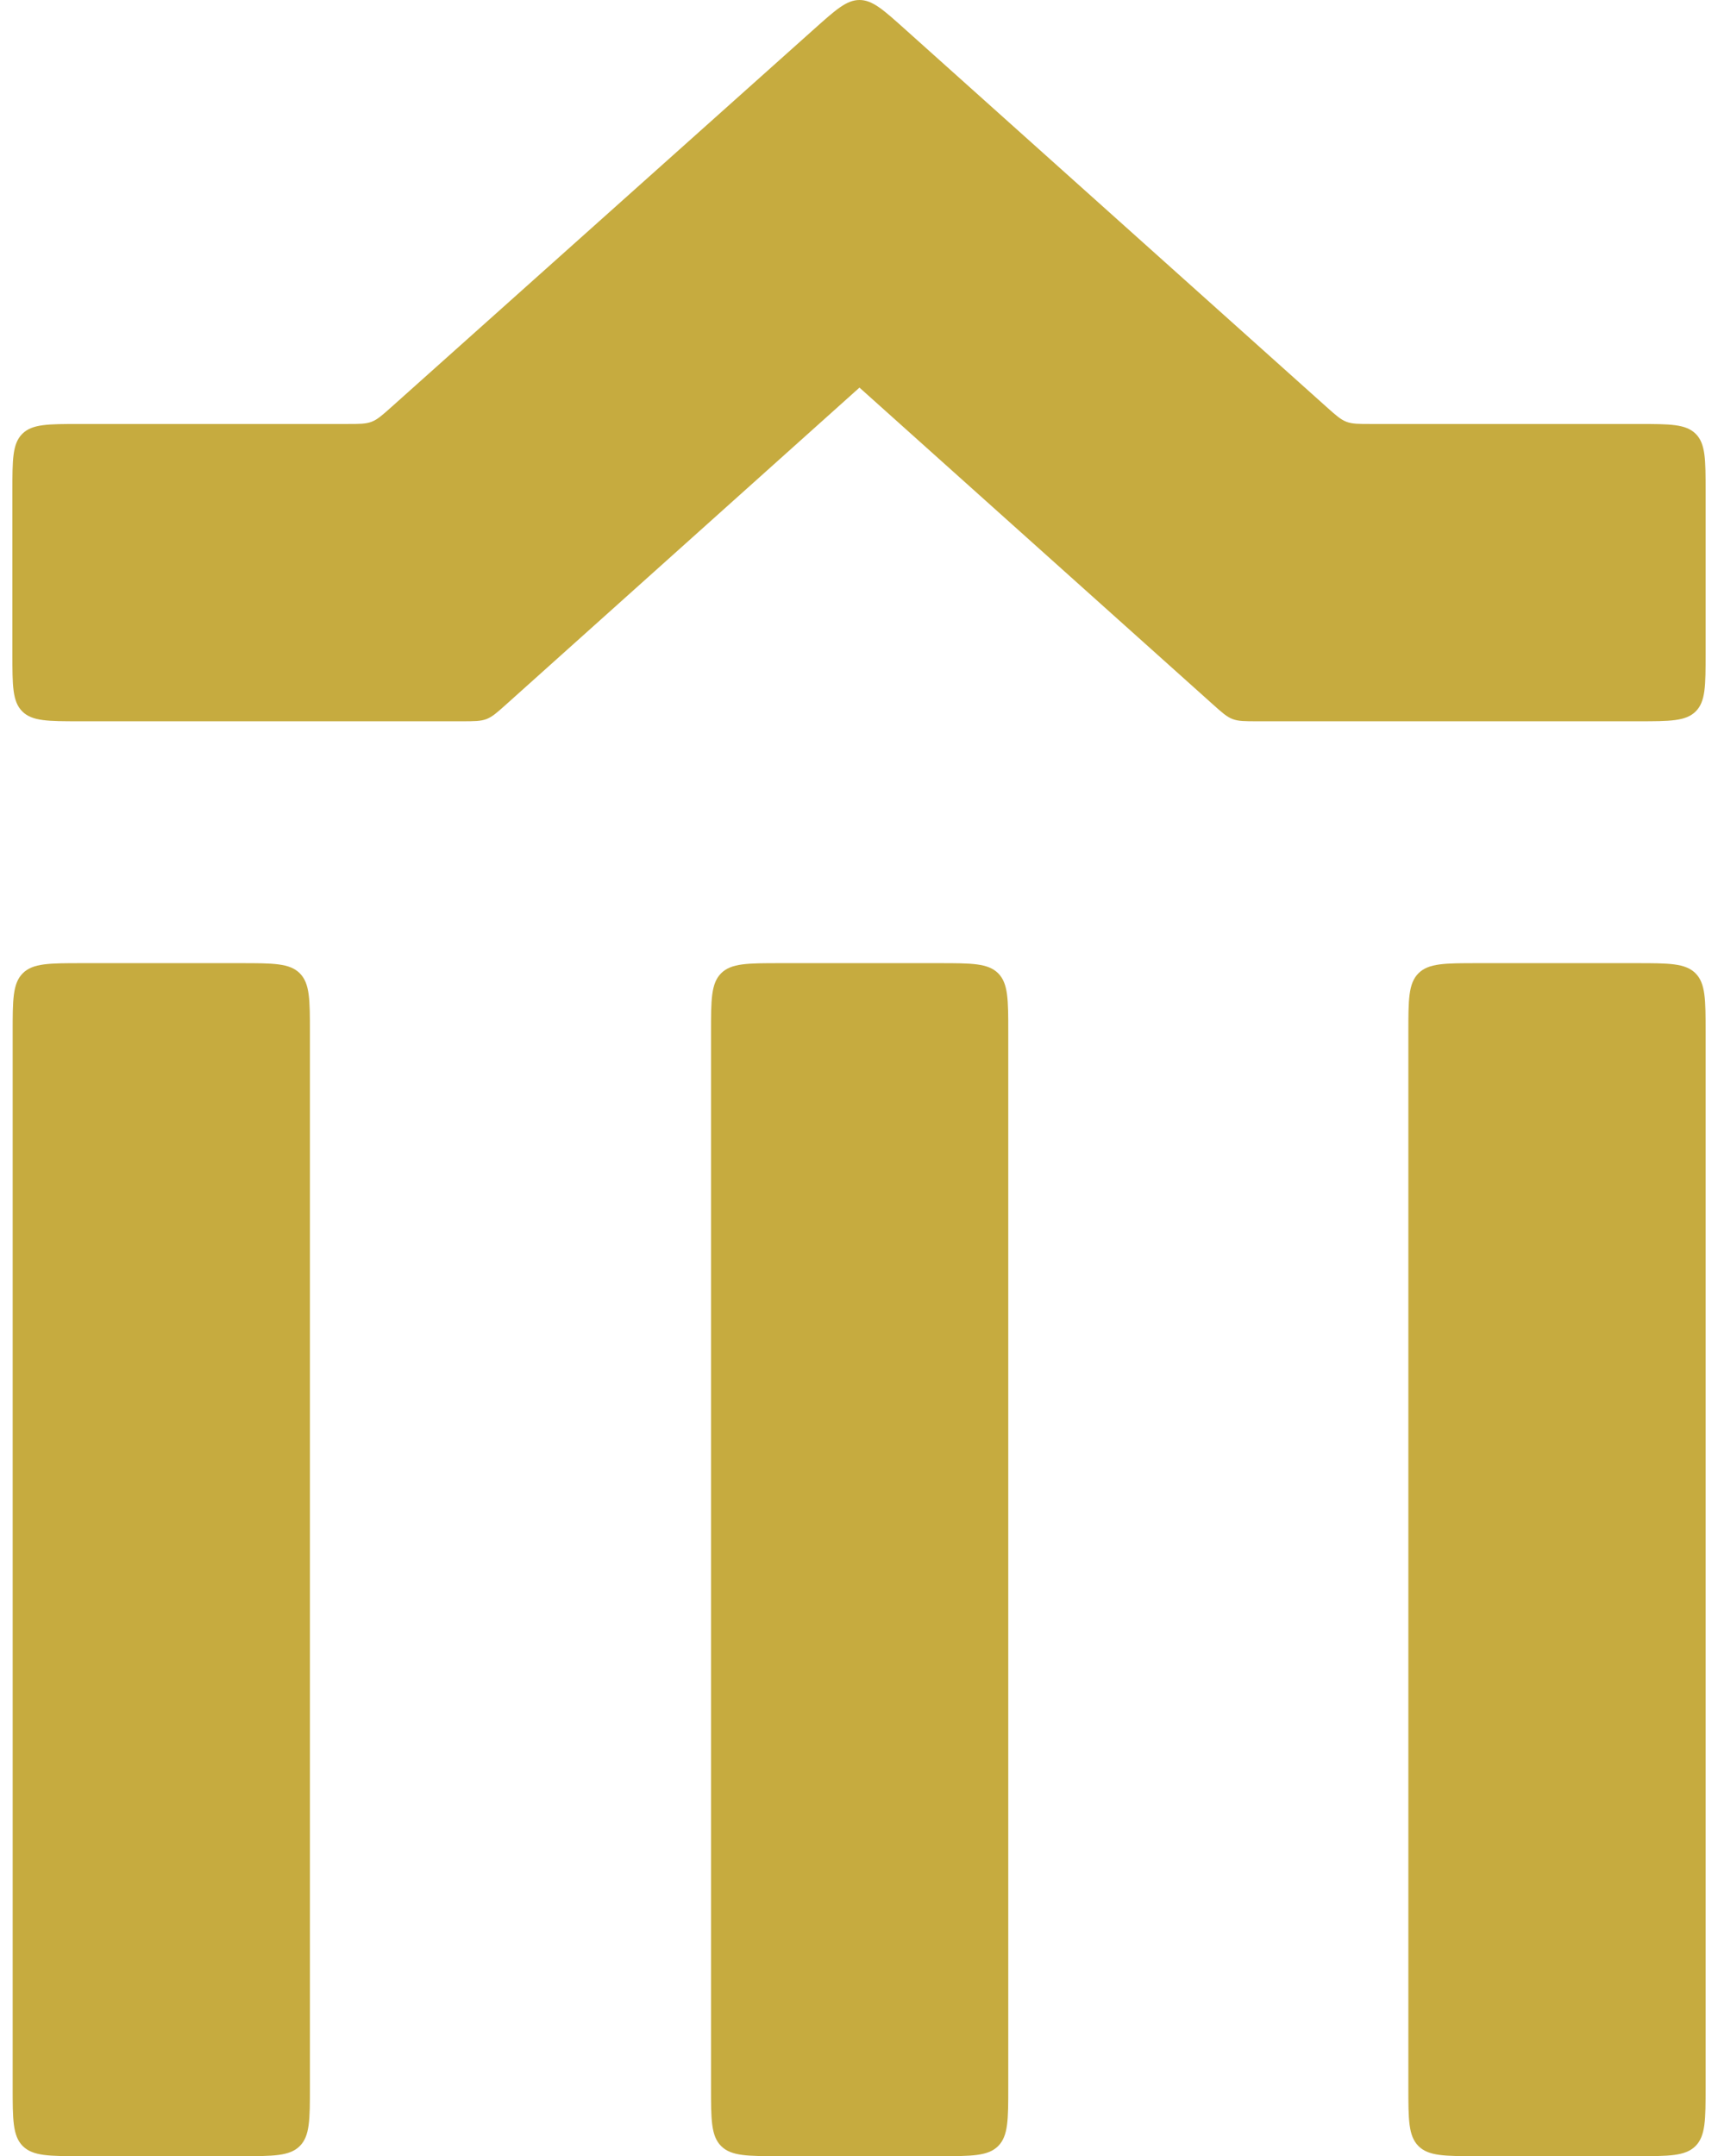 <svg width="51" height="64" viewBox="0 0 51 64" fill="none" xmlns="http://www.w3.org/2000/svg">
<path fill-rule="evenodd" clip-rule="evenodd" d="M0.661 21.116C0.953 21.409 1.425 21.409 2.368 21.409H13.703C14.081 21.409 14.27 21.409 14.443 21.343C14.615 21.277 14.756 21.151 15.038 20.898L25.514 11.505L35.994 20.898L35.994 20.898C36.276 21.151 36.416 21.277 36.589 21.343C36.762 21.409 36.951 21.409 37.329 21.409H48.632C49.575 21.409 50.046 21.409 50.339 21.116C50.632 20.823 50.632 20.352 50.632 19.409V14.585C50.632 13.642 50.632 13.171 50.339 12.878C50.046 12.585 49.575 12.585 48.632 12.585H40.709C40.331 12.585 40.142 12.585 39.969 12.519C39.797 12.453 39.656 12.327 39.374 12.075L26.849 0.852C26.215 0.284 25.898 0 25.515 1.06727e-07C25.133 -0 24.816 0.284 24.181 0.851L11.626 12.076C11.344 12.328 11.204 12.453 11.031 12.519C10.859 12.585 10.67 12.585 10.293 12.585H10.293H2.368C1.425 12.585 0.953 12.585 0.661 12.878C0.368 13.171 0.368 13.642 0.368 14.585V19.409C0.368 20.352 0.368 20.823 0.661 21.116ZM0.376 30.641C0.376 29.674 0.376 29.19 0.676 28.889C0.977 28.589 1.46 28.589 2.428 28.589H7.148C8.115 28.589 8.599 28.589 8.899 28.889C9.2 29.19 9.2 29.674 9.2 30.641V61.948C9.2 62.915 9.2 63.399 8.899 63.7C8.599 64 8.115 64 7.148 64H2.428C1.46 64 0.977 64 0.676 63.7C0.376 63.399 0.376 62.915 0.376 61.948V30.641ZM21.407 28.889C21.107 29.19 21.107 29.674 21.107 30.641V61.948C21.107 62.915 21.107 63.399 21.407 63.7C21.708 64 22.192 64 23.159 64H27.879C28.846 64 29.33 64 29.631 63.7C29.931 63.399 29.931 62.915 29.931 61.948V30.641C29.931 29.674 29.931 29.19 29.631 28.889C29.33 28.589 28.846 28.589 27.879 28.589H23.159C22.192 28.589 21.708 28.589 21.407 28.889ZM42.108 28.889C41.808 29.19 41.808 29.674 41.808 30.641V61.948C41.808 62.915 41.808 63.399 42.108 63.7C42.409 64 42.893 64 43.86 64H48.58C49.547 64 50.031 64 50.332 63.7C50.632 63.399 50.632 62.915 50.632 61.948V30.641C50.632 29.674 50.632 29.19 50.332 28.889C50.031 28.589 49.547 28.589 48.58 28.589H43.86C42.893 28.589 42.409 28.589 42.108 28.889Z" fill="#C6AB3F"/>
</svg>
